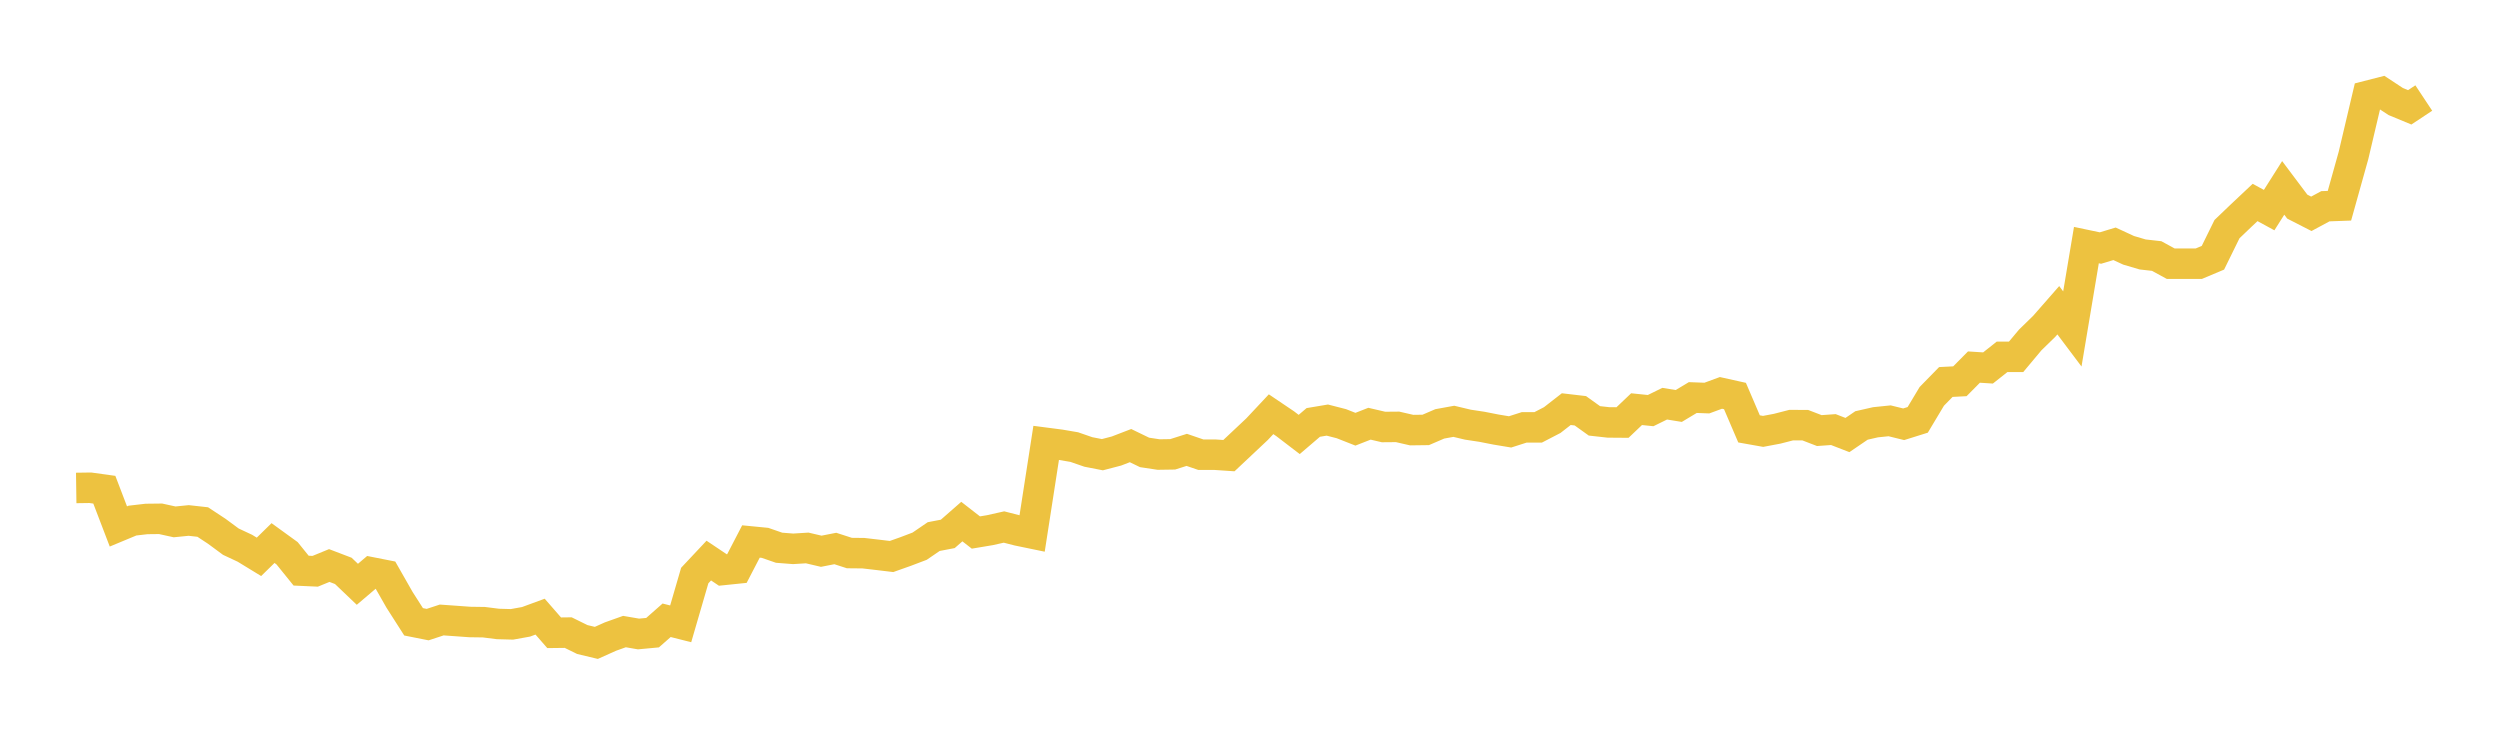<svg width="164" height="48" xmlns="http://www.w3.org/2000/svg" xmlns:xlink="http://www.w3.org/1999/xlink"><path fill="none" stroke="rgb(237,194,64)" stroke-width="2" d="M5,32.01L5.922,31.997L6.844,32.125L7.766,34.535L8.689,34.151L9.611,34.044L10.533,34.033L11.455,34.235L12.377,34.143L13.299,34.245L14.222,34.853L15.144,35.534L16.066,35.966L16.988,36.529L17.91,35.625L18.832,36.293L19.754,37.434L20.677,37.476L21.599,37.098L22.521,37.45L23.443,38.33L24.365,37.547L25.287,37.729L26.21,39.349L27.132,40.791L28.054,40.974L28.976,40.671L29.898,40.736L30.82,40.803L31.743,40.816L32.665,40.932L33.587,40.957L34.509,40.791L35.431,40.452L36.353,41.51L37.275,41.499L38.198,41.953L39.12,42.174L40.042,41.76L40.964,41.431L41.886,41.589L42.808,41.503L43.731,40.69L44.653,40.923L45.575,37.756L46.497,36.774L47.419,37.392L48.341,37.297L49.263,35.521L50.186,35.611L51.108,35.931L52.03,36.003L52.952,35.946L53.874,36.162L54.796,35.981L55.719,36.28L56.641,36.289L57.563,36.396L58.485,36.507L59.407,36.18L60.329,35.83L61.251,35.2L62.174,35.023L63.096,34.216L64.018,34.933L64.94,34.779L65.862,34.572L66.784,34.808L67.707,34.999L68.629,29.052L69.551,29.172L70.473,29.329L71.395,29.648L72.317,29.828L73.24,29.587L74.162,29.232L75.084,29.679L76.006,29.818L76.928,29.804L77.85,29.511L78.772,29.827L79.695,29.828L80.617,29.89L82.461,28.156L83.383,27.173L84.305,27.795L85.228,28.501L86.15,27.712L87.072,27.557L87.994,27.794L88.916,28.157L89.838,27.796L90.76,28.011L91.683,28.003L92.605,28.215L93.527,28.203L94.449,27.806L95.371,27.638L96.293,27.858L97.216,27.998L98.138,28.179L99.06,28.332L99.982,28.037L100.904,28.035L101.826,27.557L102.749,26.839L103.671,26.947L104.593,27.608L105.515,27.711L106.437,27.718L107.359,26.841L108.281,26.936L109.204,26.482L110.126,26.632L111.048,26.079L111.97,26.114L112.892,25.774L113.814,25.979L114.737,28.135L115.659,28.299L116.581,28.125L117.503,27.888L118.425,27.891L119.347,28.246L120.269,28.18L121.192,28.538L122.114,27.91L123.036,27.7L123.958,27.605L124.88,27.832L125.802,27.543L126.725,26.002L127.647,25.059L128.569,25.011L129.491,24.08L130.413,24.139L131.335,23.409L132.257,23.407L133.18,22.304L134.102,21.405L135.024,20.352L135.946,21.579L136.868,16.078L137.79,16.272L138.713,15.993L139.635,16.42L140.557,16.692L141.479,16.796L142.401,17.299L143.323,17.298L144.246,17.297L145.168,16.909L146.09,15.032L147.012,14.149L147.934,13.282L148.856,13.783L149.778,12.326L150.701,13.554L151.623,14.026L152.545,13.53L153.467,13.496L154.389,10.198L155.311,6.289L156.234,6.052L157.156,6.659L158.078,7.041L159,6.43"></path></svg>